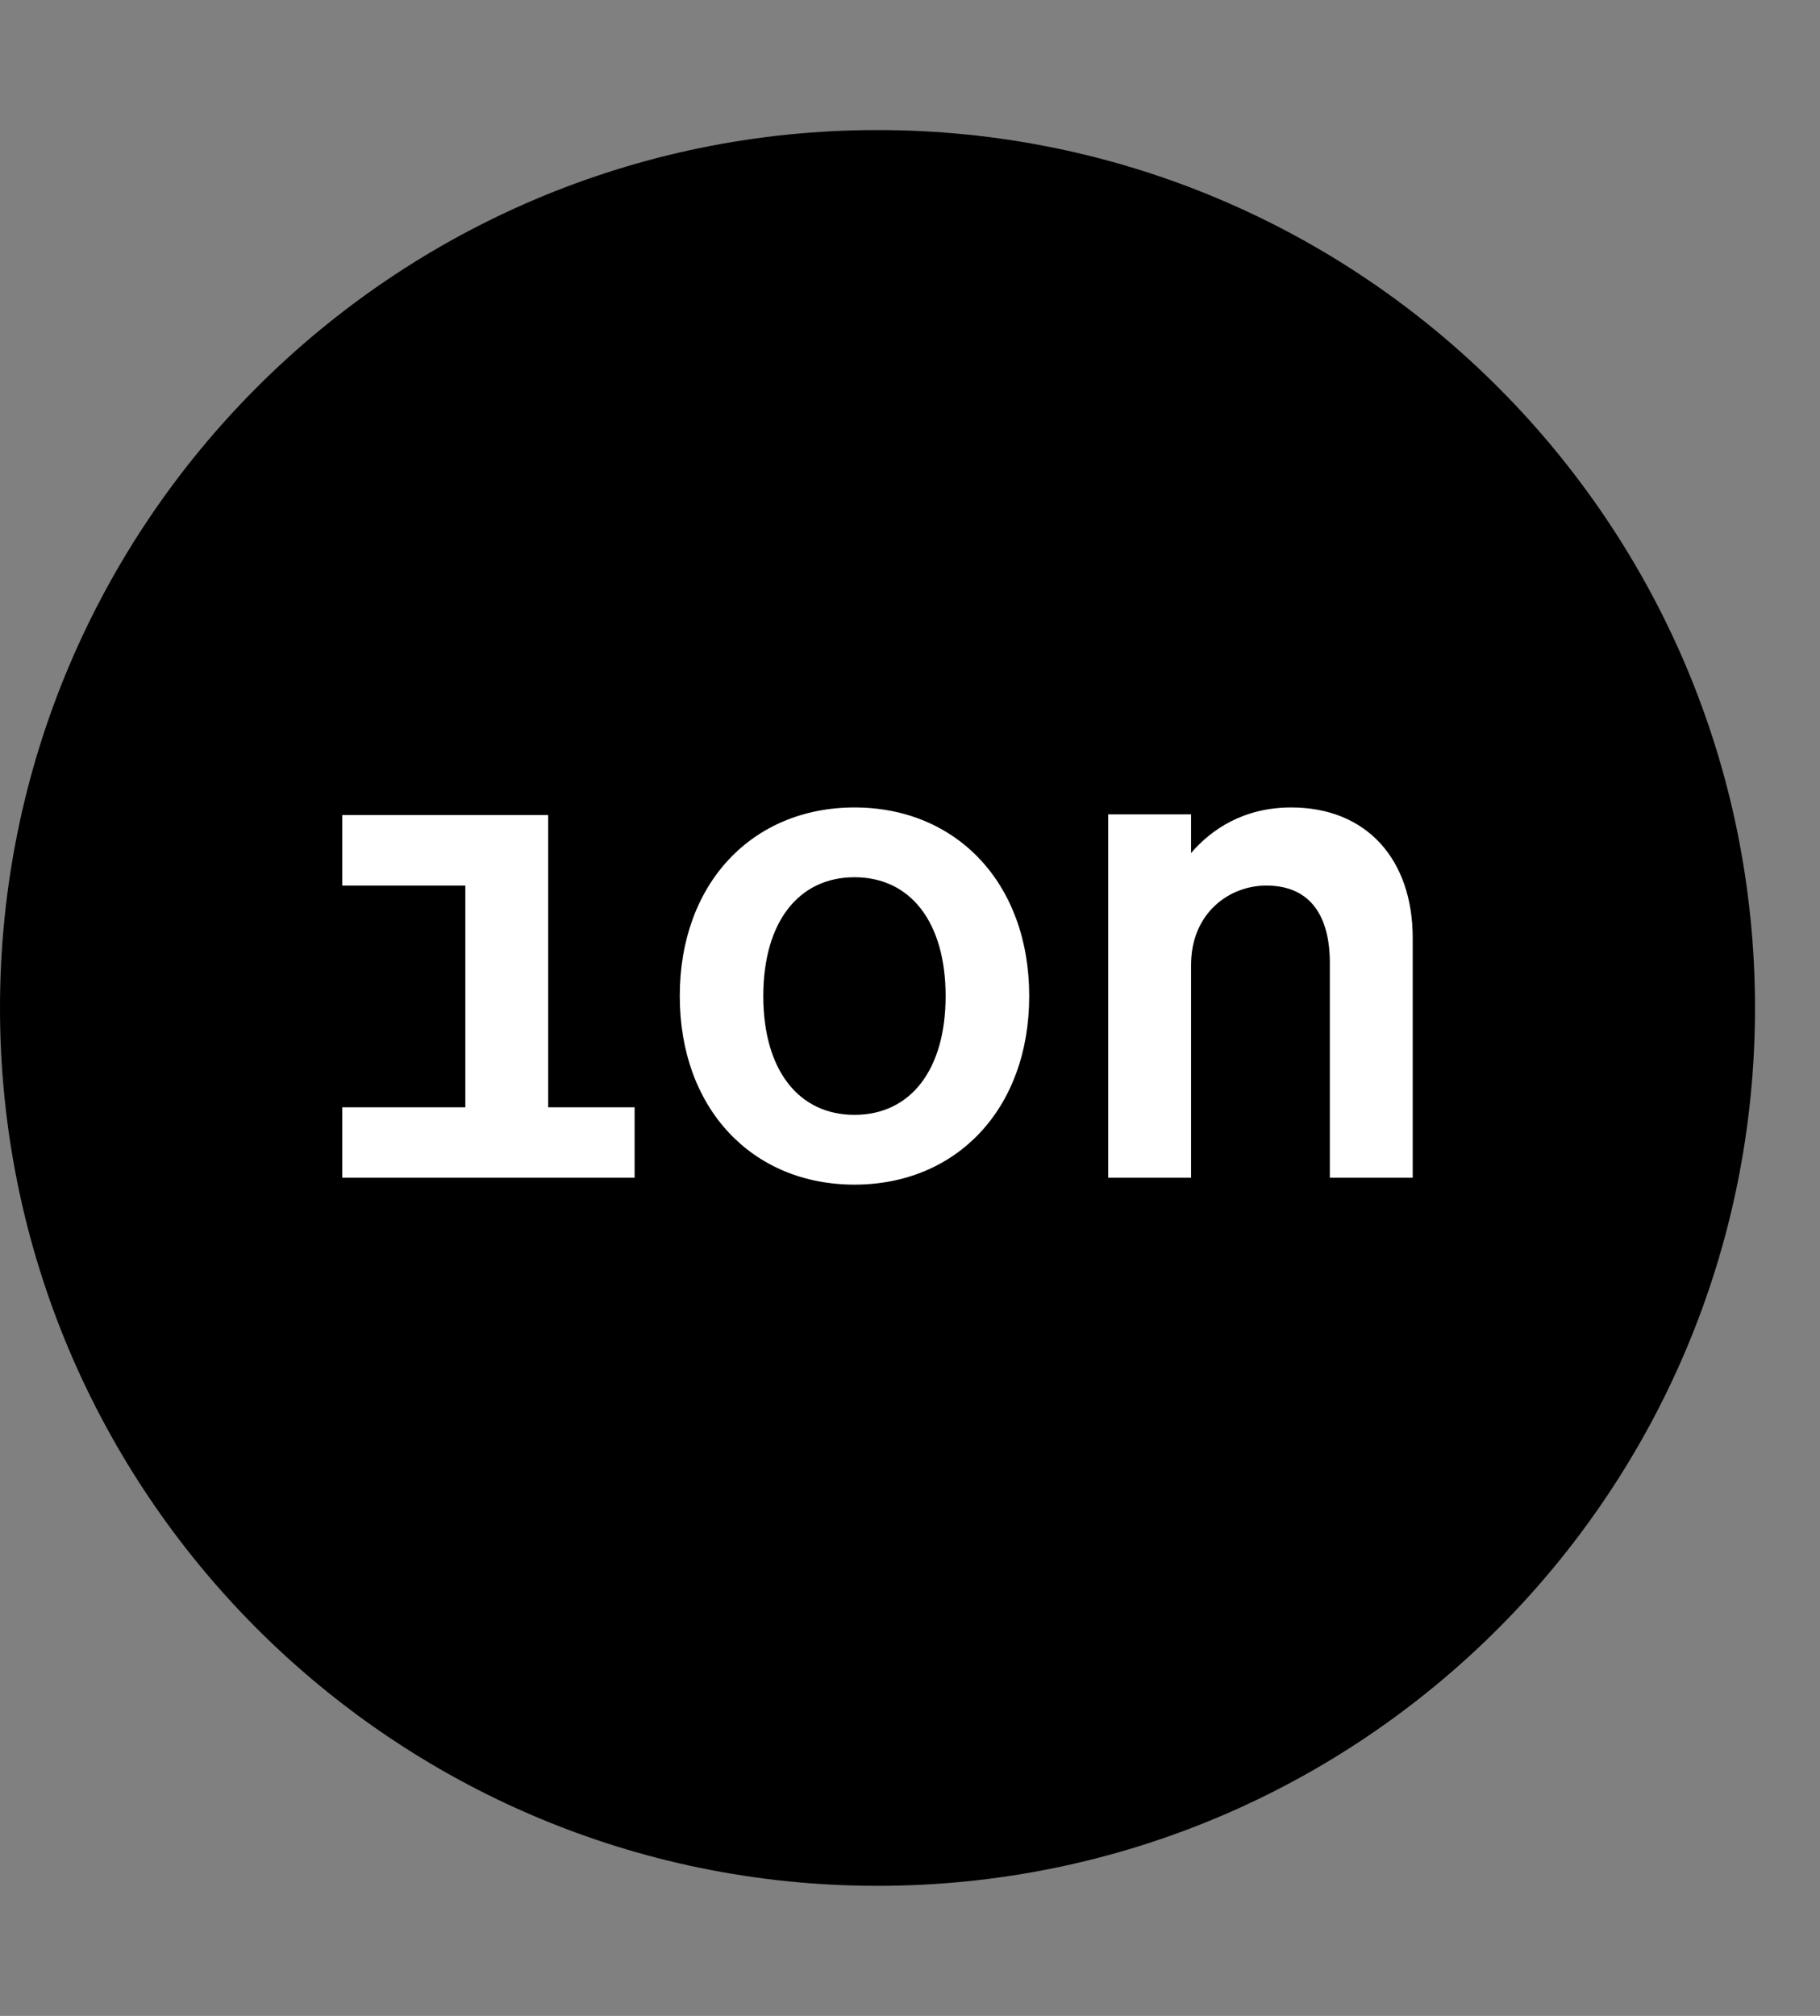 <svg width="28" height="31" viewBox="0 0 28 31" fill="none" xmlns="http://www.w3.org/2000/svg">
<rect x="0" y="0" width="28" height="31" fill="#808080" stroke="none"/>
<g clip-path="url(#clip0_1865_12)">
<path d="M27 15.5C27 22.956 20.956 29 13.5 29C6.044 29 0 22.956 0 15.5C0 8.044 6.044 2 13.5 2C20.956 2 27 8.044 27 15.5Z" fill="black"/>
<path d="M13.146 12.417C11.573 12.417 10.458 13.585 10.458 15.317C10.458 17.049 11.573 18.217 13.146 18.217C14.718 18.217 15.834 17.049 15.834 15.317C15.834 13.585 14.718 12.417 13.146 12.417ZM13.146 17.144C12.285 17.144 11.743 16.453 11.743 15.317C11.743 14.181 12.285 13.49 13.146 13.49C14.006 13.49 14.548 14.18 14.548 15.317C14.548 16.454 14.006 17.144 13.146 17.144Z" fill="white"/>
<path d="M8.455 10.473H7.137V11.78H8.455V10.473Z" fill="black"/>
<path d="M9.763 17.028H8.433V12.534H5.266V13.618H7.159V17.028H5.266V18.111H9.763V17.028Z" fill="white"/>
<path d="M21.734 14.425C21.734 13.224 21.033 12.417 19.864 12.417C19.142 12.417 18.643 12.746 18.324 13.118V12.534V12.523H17.049V18.111H18.324V14.84C18.324 14.043 18.908 13.618 19.482 13.618C20.181 13.618 20.458 14.115 20.459 14.802V18.1V18.111H21.734V14.425Z" fill="white"/>
</g>
<defs>
<clipPath id="clip0_1865_12">
<rect width="27" height="27" fill="white" transform="translate(0 2)"/>
</clipPath>
</defs>
</svg>
